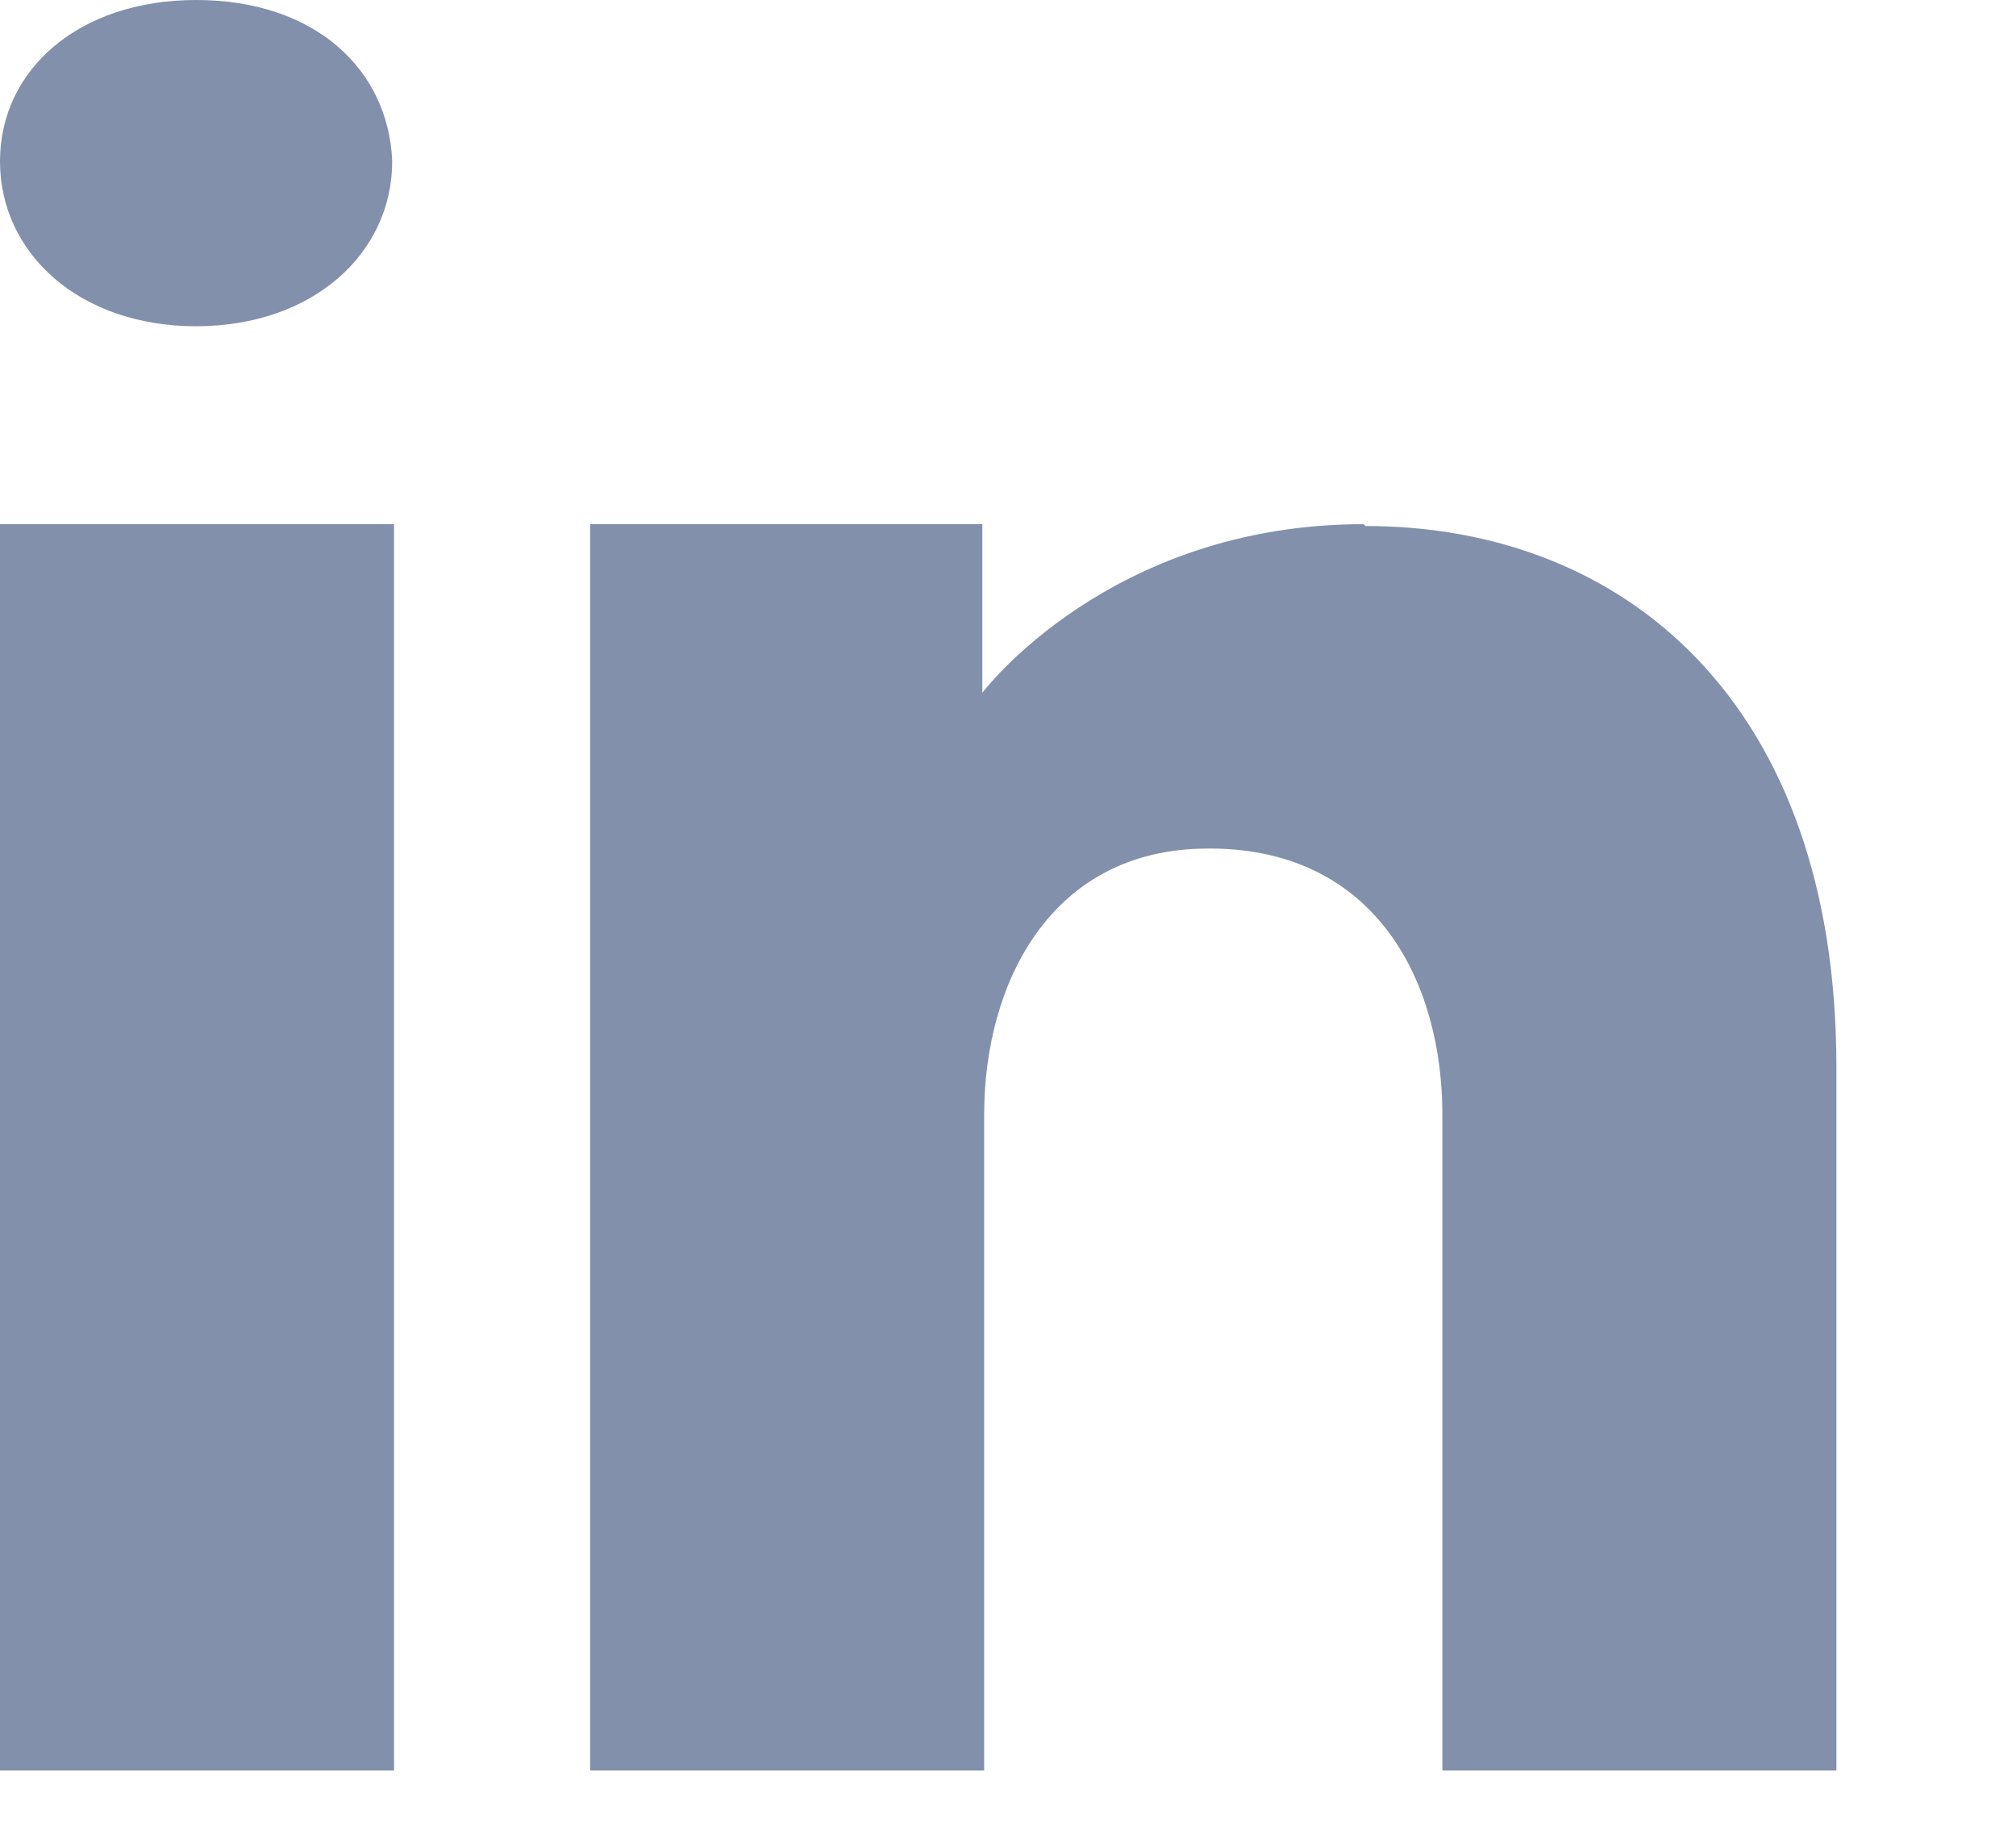 <svg width="11" height="10" viewBox="0 0 11 10" fill="none" xmlns="http://www.w3.org/2000/svg">
<path d="M0 9.66H2.15V2.86H0V9.66ZM1.07 0C0.43 0 0 0.38 0 0.88C0 1.38 0.43 1.78 1.07 1.78C1.71 1.78 2.14 1.38 2.14 0.88C2.12 0.38 1.72 0 1.07 0ZM7.44 2.86C6.05 2.86 5.36 3.78 5.36 3.78V2.86H3.22V9.66H5.37V6.08C5.37 5.37 5.73 4.63 6.59 4.63H6.62C7.51 4.64 7.87 5.36 7.87 6.08V9.66H10.02V5.82C10.02 3.84 8.87 2.87 7.45 2.87L7.44 2.86Z" fill="#8290AB"/>
</svg>
